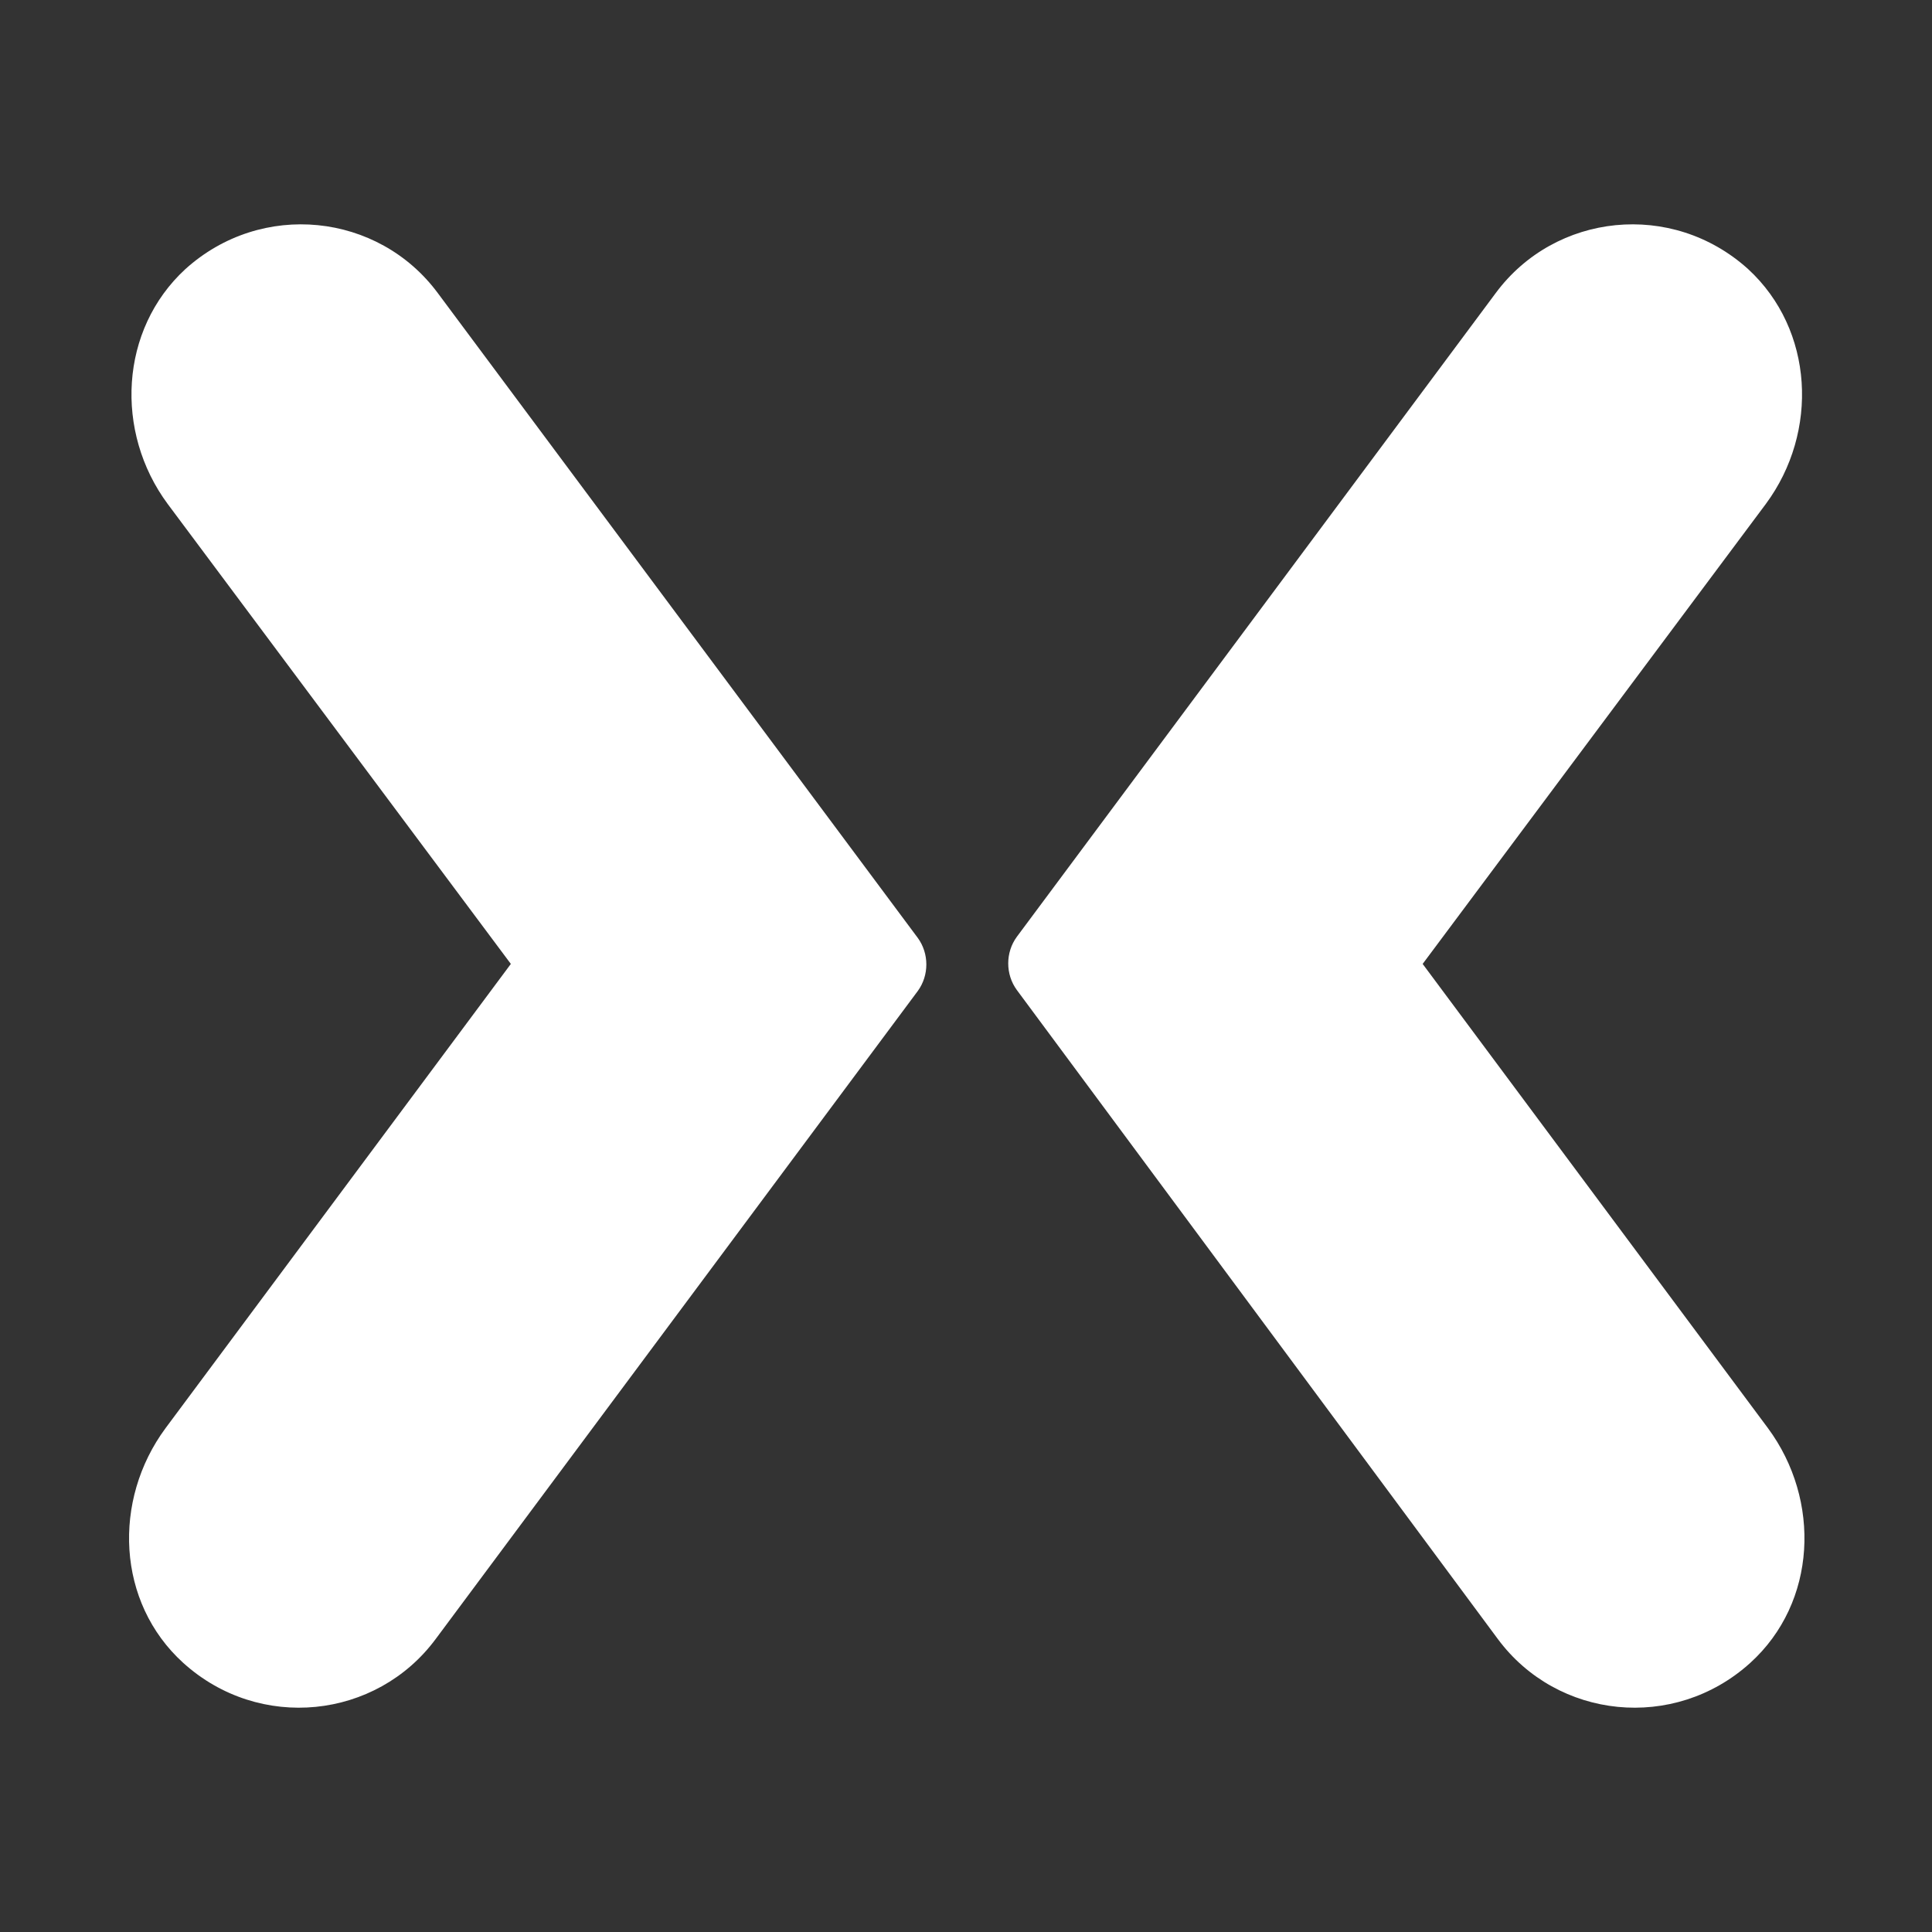 <?xml version="1.0" encoding="utf-8"?>
<!-- Generator: Adobe Illustrator 21.1.0, SVG Export Plug-In . SVG Version: 6.00 Build 0)  -->
<svg version="1.1" id="Layer_1" xmlns="http://www.w3.org/2000/svg" xmlns:xlink="http://www.w3.org/1999/xlink" x="0px" y="0px"
	 viewBox="0 0 512 512" style="enable-background:new 0 0 512 512;" xml:space="preserve">
<rect x="0" y="0" width="512" height="512" fill="#333333" stroke="none"/>
<style type="text/css">
	.st0{fill:#FFFFFF;}
</style>
<path class="st0" d="M116.03,77.68c-15.76-21.29-46.72-24.61-66.91-6.36c-17.42,16.04-18.8,43.13-4.7,62.21l90.96,121.92
	L43.87,378.48c-14.1,19.08-12.99,46.17,4.7,62.21c20.18,18.25,51.15,14.93,66.91-6.36l127.73-171.69c3.04-4.15,3.04-9.95,0-14.1
	L116.03,77.68z"/>
<path class="st0" d="M396.37,77.68c15.76-21.29,46.72-24.61,66.91-6.36c17.42,16.04,18.8,43.13,4.7,62.21l-90.96,121.92
	l91.51,123.03c14.1,19.08,12.99,46.17-4.7,62.21c-20.18,18.25-51.15,14.93-66.91-6.36L269.47,262.36c-3.04-4.15-3.04-9.95,0-14.1
	L396.37,77.68z"/>
</svg>
